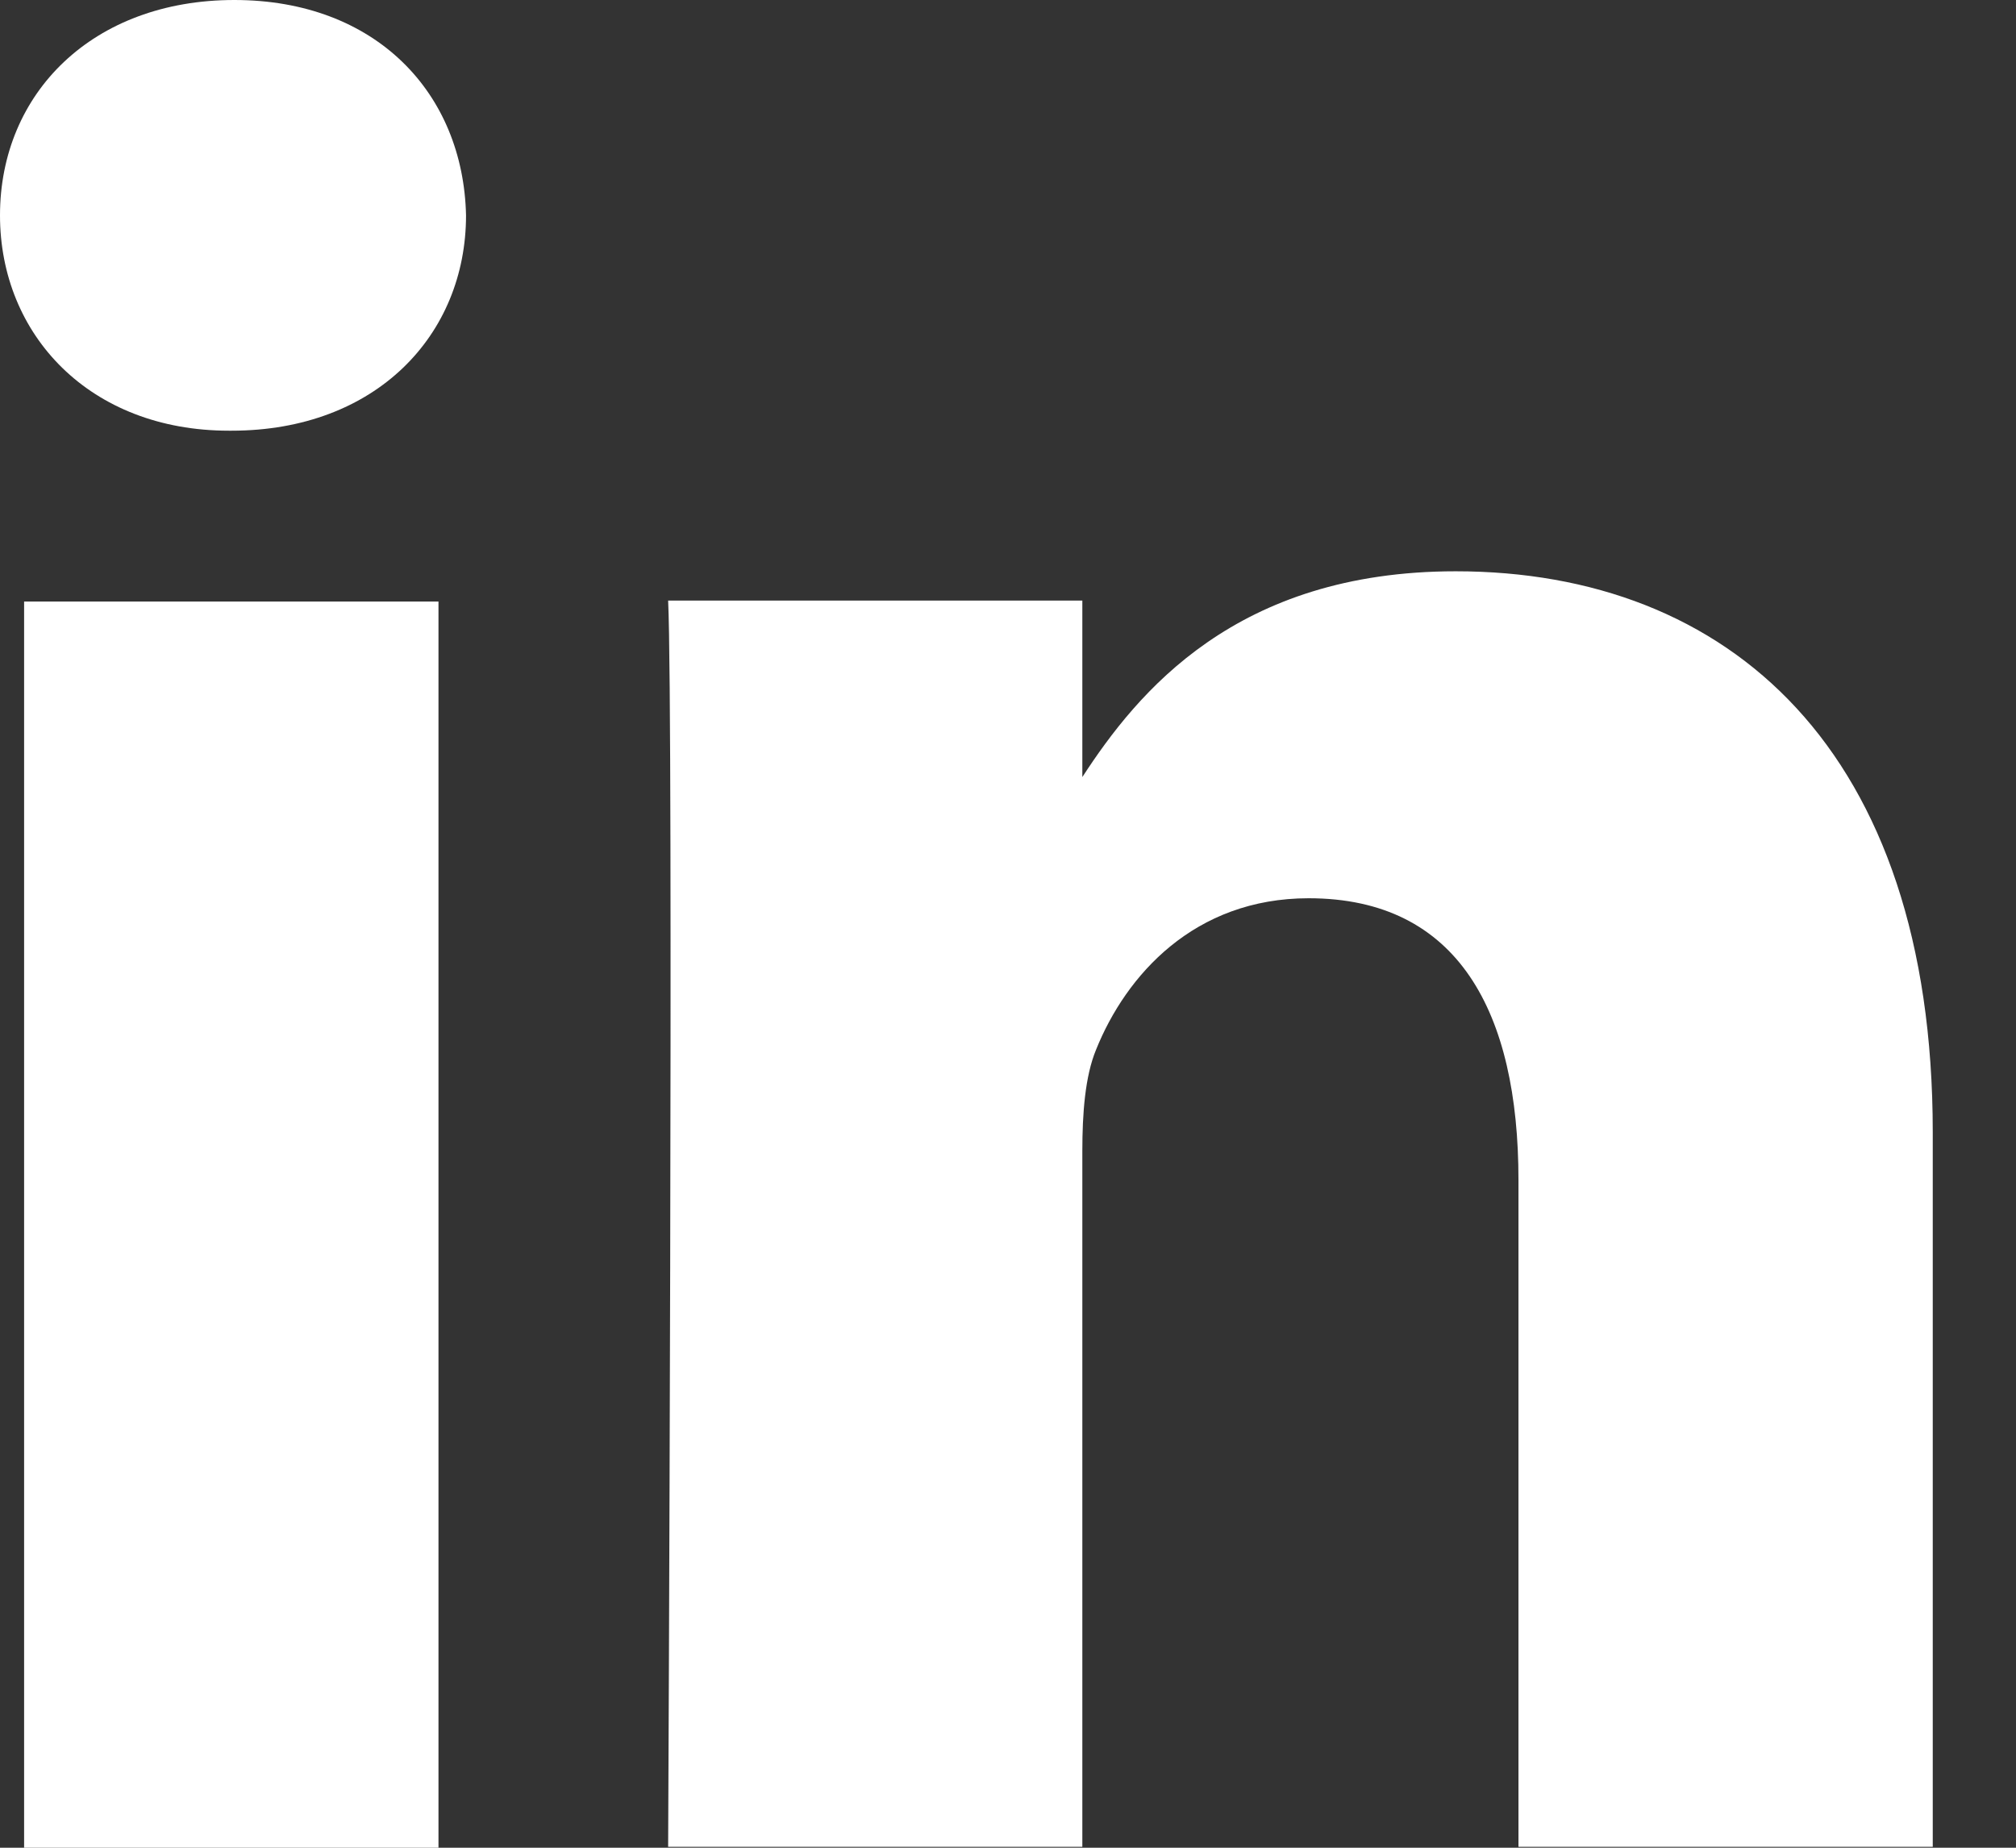 <svg width="24" height="22" viewBox="0 0 24 22" fill="none" xmlns="http://www.w3.org/2000/svg">
<rect x="0" y="0" width="24" height="22" fill="#333333" stroke="none"/>
<path d="M5.22 7.162H0.287V22H5.22V7.162Z" fill="white"/>
<path d="M2.79 0C1.103 0 0 1.11 0 2.564C0 3.988 1.069 5.128 2.725 5.128H2.757C4.477 5.128 5.548 3.988 5.548 2.564C5.516 1.11 4.477 0 2.79 0Z" fill="white"/>
<path d="M17.33 6.802C14.714 6.802 13.542 8.241 12.885 9.252V7.151H7.954C8.019 8.543 7.954 21.989 7.954 21.989H12.885V13.703C12.885 13.259 12.917 12.816 13.048 12.499C13.404 11.613 14.216 10.695 15.579 10.695C17.362 10.695 18.077 12.056 18.077 14.05V21.989H23.009V13.48C23.009 8.922 20.576 6.802 17.33 6.802Z" fill="white"/>
</svg>

